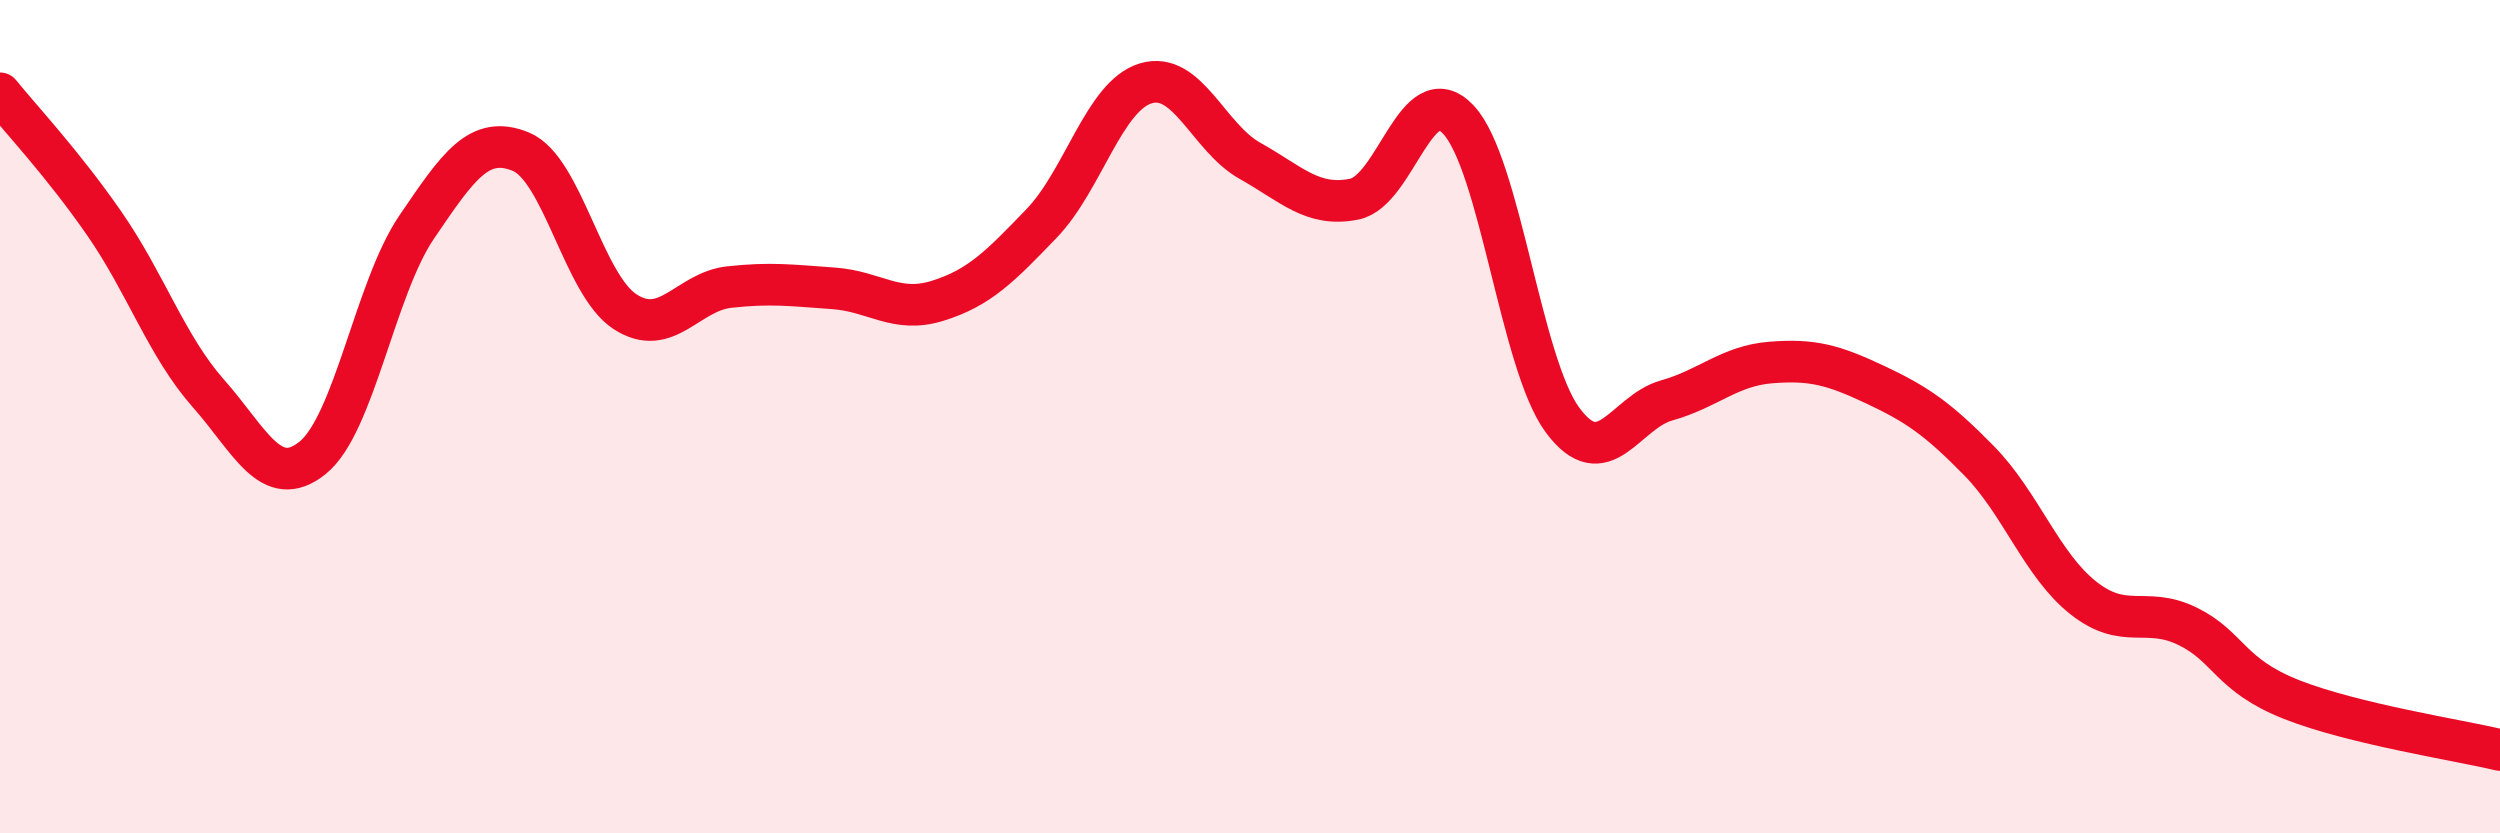 
    <svg width="60" height="20" viewBox="0 0 60 20" xmlns="http://www.w3.org/2000/svg">
      <path
        d="M 0,2.24 C 0.5,2.86 1.5,3.92 2.5,5.36 C 3.5,6.8 4,8.31 5,9.44 C 6,10.57 6.5,11.79 7.5,10.99 C 8.5,10.19 9,6.92 10,5.45 C 11,3.98 11.5,3.23 12.5,3.64 C 13.5,4.05 14,6.83 15,7.48 C 16,8.13 16.5,7 17.5,6.89 C 18.5,6.78 19,6.85 20,6.92 C 21,6.99 21.5,7.53 22.5,7.22 C 23.5,6.91 24,6.4 25,5.36 C 26,4.32 26.5,2.3 27.5,2 C 28.5,1.7 29,3.3 30,3.86 C 31,4.42 31.5,4.98 32.5,4.78 C 33.5,4.58 34,1.81 35,2.87 C 36,3.93 36.5,8.73 37.5,10.08 C 38.5,11.43 39,9.89 40,9.61 C 41,9.33 41.5,8.78 42.5,8.7 C 43.5,8.62 44,8.76 45,9.23 C 46,9.7 46.5,10.04 47.5,11.06 C 48.5,12.08 49,13.56 50,14.35 C 51,15.14 51.5,14.54 52.5,15.03 C 53.5,15.52 53.5,16.2 55,16.79 C 56.5,17.38 59,17.76 60,18L60 20L0 20Z"
        fill="#EB0A25"
        opacity="0.1"
        stroke-linecap="round"
        stroke-linejoin="round"
      />
      <path
        d="M 0,2.24 C 0.5,2.86 1.5,3.92 2.5,5.36 C 3.5,6.8 4,8.31 5,9.44 C 6,10.57 6.5,11.79 7.5,10.99 C 8.5,10.19 9,6.92 10,5.45 C 11,3.98 11.5,3.23 12.5,3.64 C 13.5,4.05 14,6.83 15,7.48 C 16,8.13 16.5,7 17.5,6.89 C 18.5,6.78 19,6.85 20,6.92 C 21,6.99 21.5,7.53 22.5,7.22 C 23.5,6.91 24,6.4 25,5.36 C 26,4.32 26.5,2.3 27.5,2 C 28.5,1.7 29,3.3 30,3.86 C 31,4.42 31.5,4.98 32.5,4.78 C 33.5,4.58 34,1.81 35,2.87 C 36,3.93 36.5,8.73 37.5,10.08 C 38.5,11.43 39,9.89 40,9.61 C 41,9.33 41.5,8.78 42.5,8.7 C 43.5,8.62 44,8.76 45,9.23 C 46,9.7 46.5,10.04 47.5,11.06 C 48.5,12.08 49,13.56 50,14.35 C 51,15.14 51.5,14.54 52.5,15.03 C 53.5,15.52 53.5,16.2 55,16.79 C 56.5,17.38 59,17.76 60,18"
        stroke="#EB0A25"
        stroke-width="1"
        fill="none"
        stroke-linecap="round"
        stroke-linejoin="round"
      />
    </svg>
  